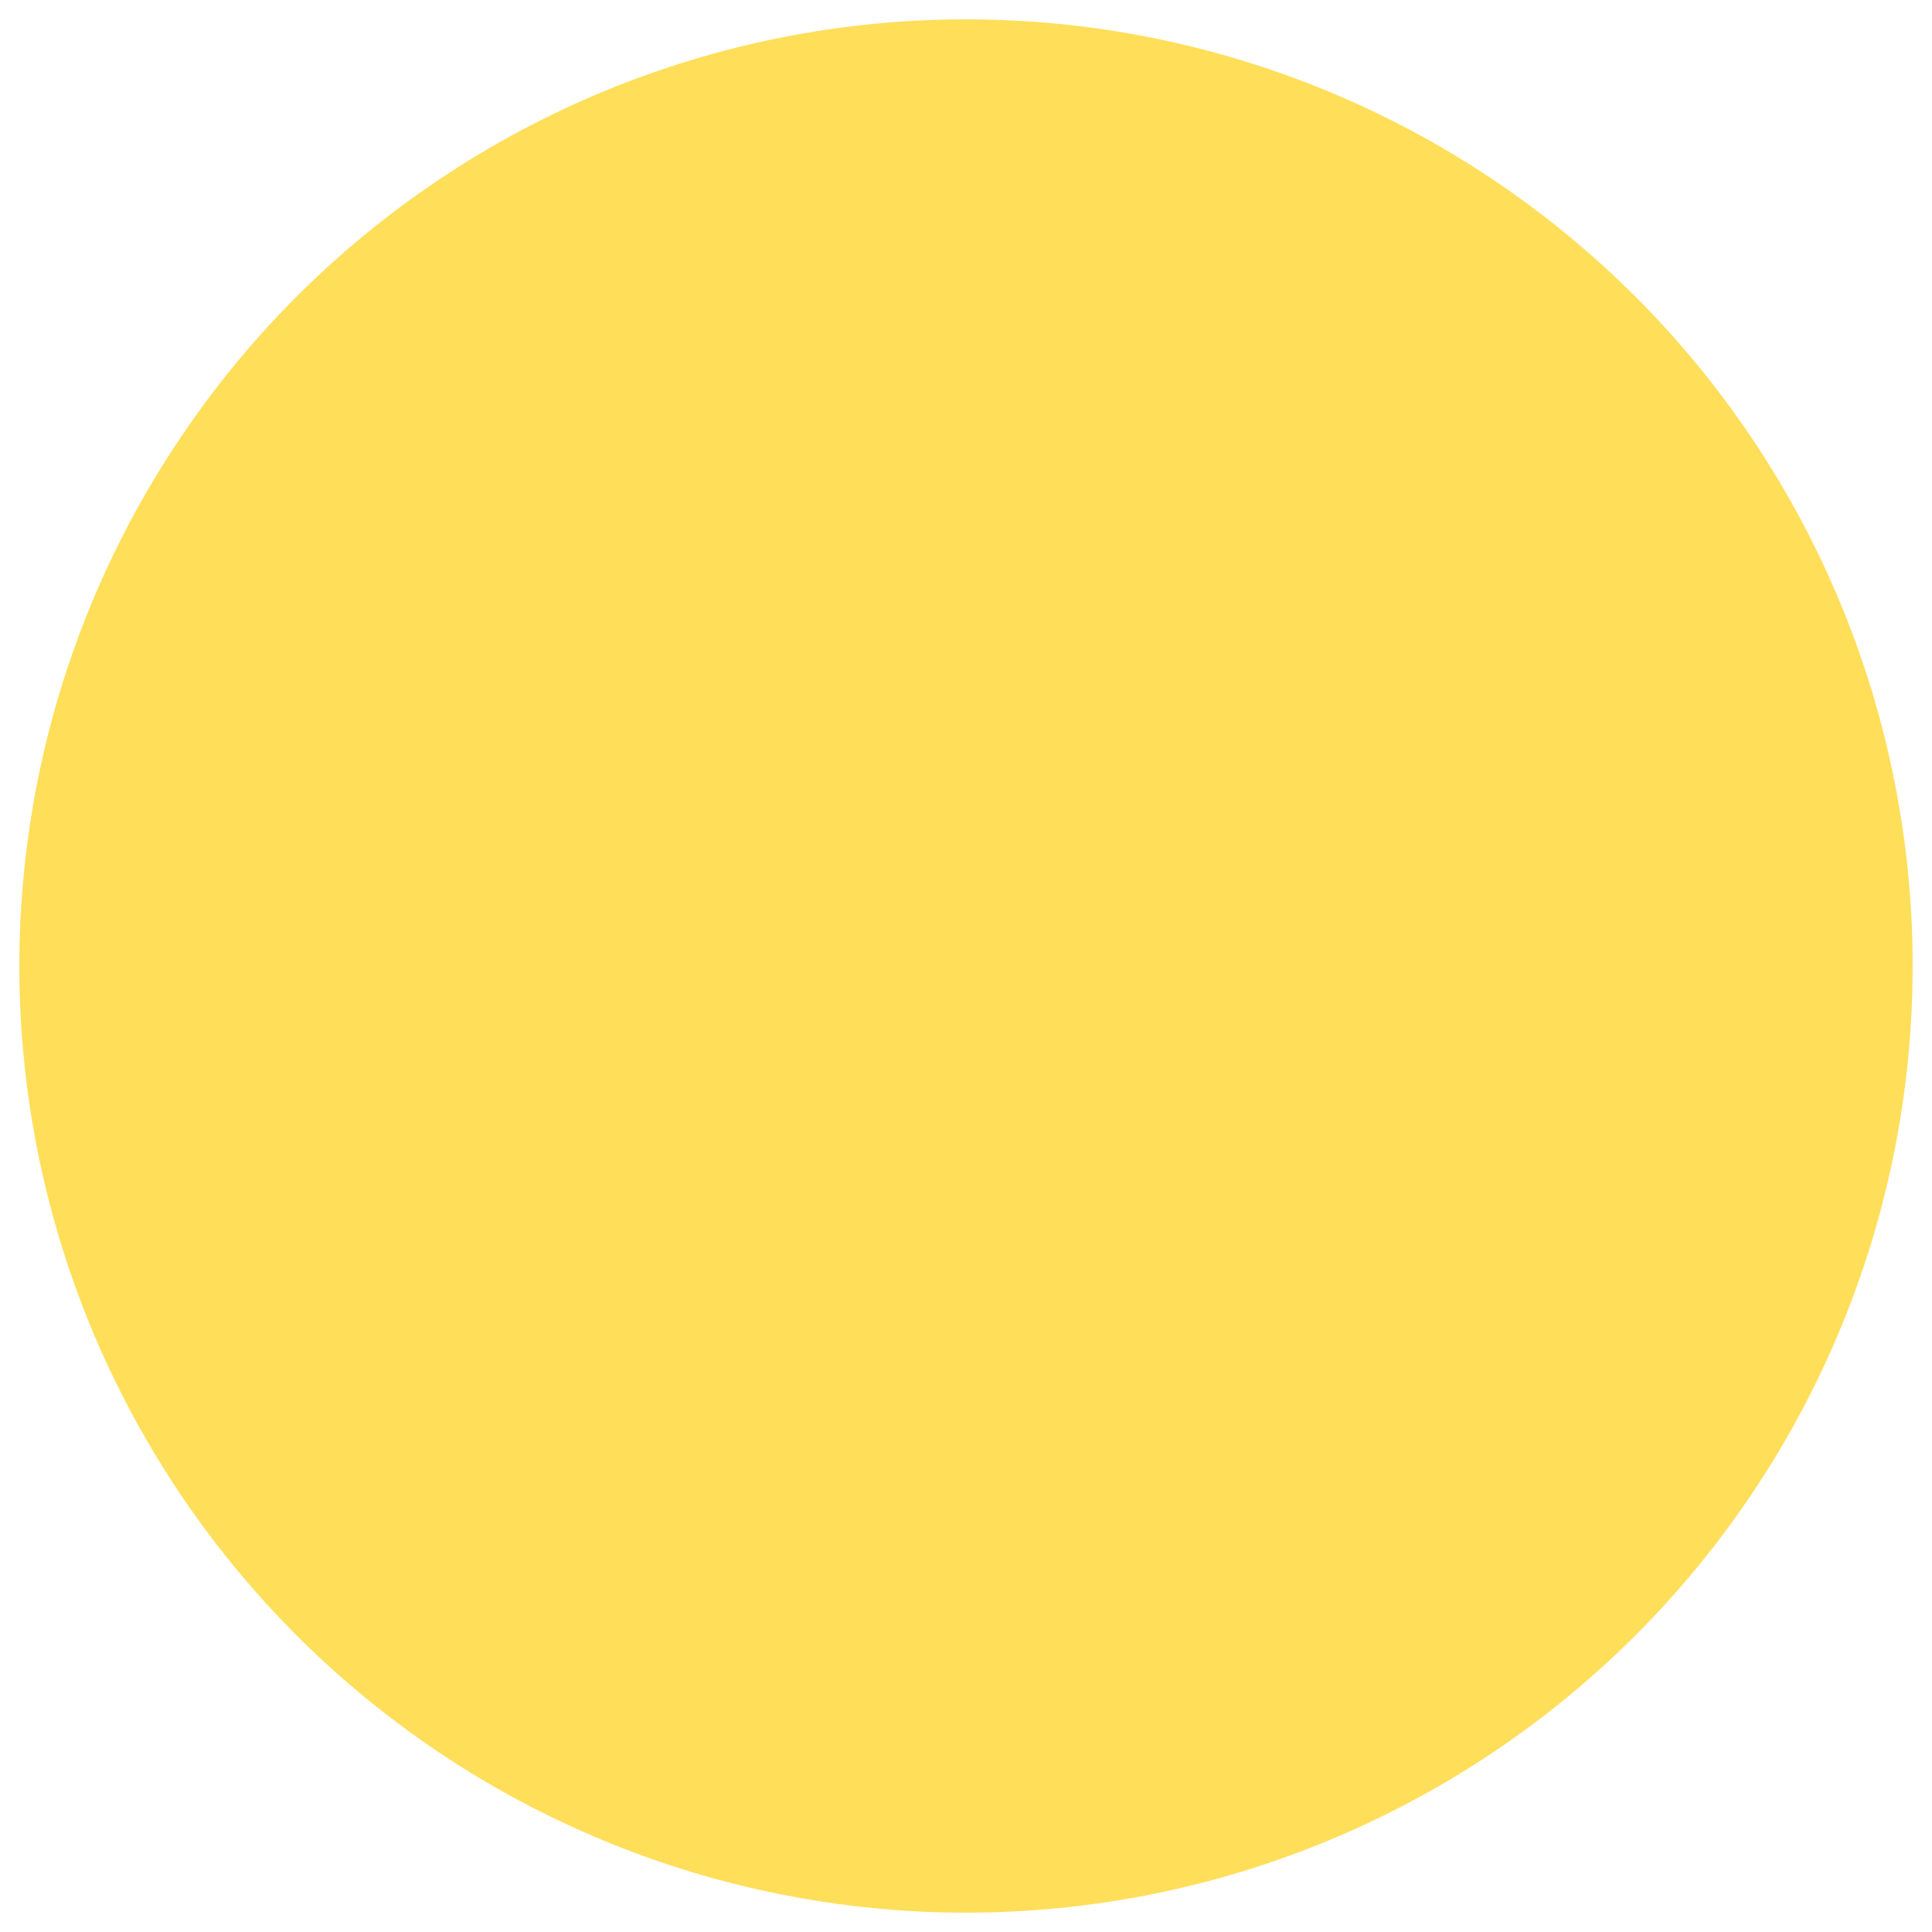 <svg xmlns="http://www.w3.org/2000/svg" xmlns:xlink="http://www.w3.org/1999/xlink" width="512" zoomAndPan="magnify" viewBox="0 0 384 384" height="512" preserveAspectRatio="xMidYMid meet" version="1.0"><defs><clipPath id="db9c626450"><path d="M 3.844 3.844 L 380.344 3.844 L 380.344 380.344 L 3.844 380.344 Z M 3.844 3.844 " clip-rule="nonzero"/></clipPath></defs><g clip-path="url(#db9c626450)"><path fill="#ffde59" d="M 380.156 192 C 380.156 195.078 380.082 198.156 379.93 201.23 C 379.777 204.309 379.551 207.379 379.25 210.441 C 378.949 213.508 378.57 216.562 378.121 219.609 C 377.668 222.652 377.141 225.688 376.539 228.707 C 375.941 231.727 375.266 234.73 374.516 237.719 C 373.77 240.703 372.949 243.672 372.055 246.617 C 371.16 249.566 370.195 252.488 369.156 255.387 C 368.121 258.285 367.012 261.16 365.832 264.004 C 364.656 266.848 363.406 269.664 362.09 272.445 C 360.773 275.23 359.391 277.98 357.938 280.695 C 356.488 283.41 354.969 286.09 353.387 288.73 C 351.805 291.371 350.156 293.973 348.445 296.535 C 346.734 299.094 344.961 301.609 343.129 304.086 C 341.293 306.559 339.398 308.984 337.445 311.363 C 335.492 313.746 333.48 316.074 331.414 318.359 C 329.348 320.641 327.223 322.867 325.047 325.047 C 322.867 327.223 320.641 329.348 318.359 331.414 C 316.074 333.48 313.746 335.492 311.363 337.445 C 308.984 339.398 306.559 341.293 304.082 343.129 C 301.609 344.961 299.094 346.734 296.535 348.445 C 293.973 350.156 291.371 351.805 288.73 353.387 C 286.09 354.969 283.41 356.488 280.695 357.938 C 277.98 359.391 275.23 360.773 272.445 362.09 C 269.664 363.406 266.848 364.656 264.004 365.832 C 261.16 367.012 258.285 368.121 255.387 369.156 C 252.488 370.195 249.566 371.16 246.617 372.055 C 243.672 372.949 240.703 373.77 237.719 374.516 C 234.73 375.266 231.727 375.941 228.707 376.539 C 225.688 377.141 222.652 377.668 219.609 378.117 C 216.562 378.57 213.508 378.949 210.441 379.25 C 207.379 379.551 204.309 379.777 201.23 379.93 C 198.156 380.082 195.078 380.156 192 380.156 C 188.922 380.156 185.844 380.082 182.766 379.93 C 179.691 379.777 176.621 379.551 173.559 379.25 C 170.492 378.949 167.438 378.57 164.391 378.117 C 161.344 377.668 158.312 377.141 155.293 376.539 C 152.273 375.941 149.27 375.266 146.281 374.516 C 143.293 373.77 140.328 372.949 137.379 372.055 C 134.434 371.16 131.512 370.195 128.613 369.156 C 125.711 368.121 122.84 367.012 119.996 365.832 C 117.148 364.656 114.336 363.406 111.551 362.09 C 108.77 360.773 106.02 359.391 103.305 357.938 C 100.586 356.488 97.91 354.969 95.27 353.387 C 92.625 351.805 90.027 350.156 87.465 348.445 C 84.906 346.734 82.387 344.961 79.914 343.129 C 77.441 341.293 75.016 339.398 72.633 337.445 C 70.254 335.492 67.922 333.48 65.641 331.414 C 63.359 329.348 61.129 327.223 58.953 325.047 C 56.777 322.867 54.652 320.641 52.586 318.359 C 50.516 316.074 48.508 313.746 46.551 311.363 C 44.598 308.984 42.707 306.559 40.871 304.082 C 39.035 301.609 37.266 299.094 35.555 296.535 C 33.844 293.973 32.195 291.371 30.613 288.73 C 29.031 286.09 27.512 283.41 26.059 280.695 C 24.609 277.98 23.227 275.23 21.91 272.445 C 20.59 269.664 19.344 266.848 18.164 264.004 C 16.988 261.16 15.879 258.285 14.844 255.387 C 13.805 252.488 12.84 249.566 11.945 246.617 C 11.051 243.672 10.23 240.703 9.48 237.719 C 8.734 234.73 8.059 231.727 7.457 228.707 C 6.859 225.688 6.332 222.652 5.879 219.609 C 5.43 216.562 5.051 213.508 4.75 210.441 C 4.449 207.379 4.223 204.309 4.07 201.23 C 3.918 198.156 3.844 195.078 3.844 192 C 3.844 188.922 3.918 185.844 4.07 182.766 C 4.223 179.691 4.449 176.621 4.75 173.559 C 5.051 170.492 5.43 167.438 5.879 164.391 C 6.332 161.344 6.859 158.312 7.457 155.293 C 8.059 152.273 8.734 149.27 9.48 146.281 C 10.23 143.293 11.051 140.328 11.945 137.379 C 12.84 134.434 13.805 131.512 14.844 128.613 C 15.879 125.711 16.988 122.84 18.164 119.996 C 19.344 117.148 20.59 114.336 21.91 111.551 C 23.227 108.77 24.609 106.02 26.059 103.305 C 27.512 100.586 29.031 97.91 30.613 95.27 C 32.195 92.625 33.844 90.027 35.555 87.465 C 37.266 84.906 39.035 82.387 40.871 79.914 C 42.707 77.441 44.598 75.016 46.551 72.633 C 48.508 70.254 50.516 67.922 52.586 65.641 C 54.652 63.359 56.777 61.129 58.953 58.953 C 61.129 56.777 63.359 54.652 65.641 52.586 C 67.922 50.516 70.254 48.508 72.633 46.551 C 75.016 44.598 77.441 42.707 79.914 40.871 C 82.387 39.035 84.906 37.266 87.465 35.555 C 90.027 33.844 92.625 32.195 95.27 30.613 C 97.91 29.031 100.586 27.512 103.305 26.059 C 106.02 24.609 108.77 23.227 111.551 21.91 C 114.336 20.59 117.148 19.344 119.996 18.164 C 122.84 16.988 125.711 15.879 128.613 14.844 C 131.512 13.805 134.434 12.84 137.379 11.945 C 140.328 11.051 143.293 10.23 146.281 9.48 C 149.27 8.734 152.273 8.059 155.293 7.457 C 158.312 6.859 161.344 6.332 164.391 5.879 C 167.438 5.43 170.492 5.051 173.559 4.75 C 176.621 4.449 179.691 4.223 182.766 4.07 C 185.844 3.918 188.922 3.844 192 3.844 C 195.078 3.844 198.156 3.918 201.23 4.07 C 204.309 4.223 207.379 4.449 210.441 4.75 C 213.508 5.051 216.562 5.43 219.609 5.879 C 222.652 6.332 225.688 6.859 228.707 7.457 C 231.727 8.059 234.73 8.734 237.719 9.48 C 240.703 10.23 243.672 11.051 246.617 11.945 C 249.566 12.84 252.488 13.805 255.387 14.844 C 258.285 15.879 261.16 16.988 264.004 18.164 C 266.848 19.344 269.664 20.59 272.445 21.91 C 275.23 23.227 277.98 24.609 280.695 26.059 C 283.41 27.512 286.09 29.031 288.73 30.613 C 291.371 32.195 293.973 33.844 296.535 35.555 C 299.094 37.266 301.609 39.035 304.082 40.871 C 306.559 42.707 308.984 44.598 311.363 46.551 C 313.746 48.508 316.074 50.516 318.359 52.586 C 320.641 54.652 322.867 56.777 325.047 58.953 C 327.223 61.129 329.348 63.359 331.414 65.641 C 333.48 67.922 335.492 70.254 337.445 72.633 C 339.398 75.016 341.293 77.441 343.129 79.914 C 344.961 82.387 346.734 84.906 348.445 87.465 C 350.156 90.027 351.805 92.625 353.387 95.27 C 354.969 97.91 356.488 100.586 357.938 103.305 C 359.391 106.02 360.773 108.77 362.09 111.551 C 363.406 114.336 364.656 117.148 365.832 119.996 C 367.012 122.84 368.121 125.711 369.156 128.613 C 370.195 131.512 371.16 134.434 372.055 137.379 C 372.949 140.328 373.77 143.293 374.516 146.281 C 375.266 149.27 375.941 152.273 376.539 155.293 C 377.141 158.312 377.668 161.344 378.121 164.391 C 378.57 167.438 378.949 170.492 379.25 173.559 C 379.551 176.621 379.777 179.691 379.93 182.766 C 380.082 185.844 380.156 188.922 380.156 192 Z M 380.156 192 " fill-opacity="1" fill-rule="nonzero"/></g></svg>
